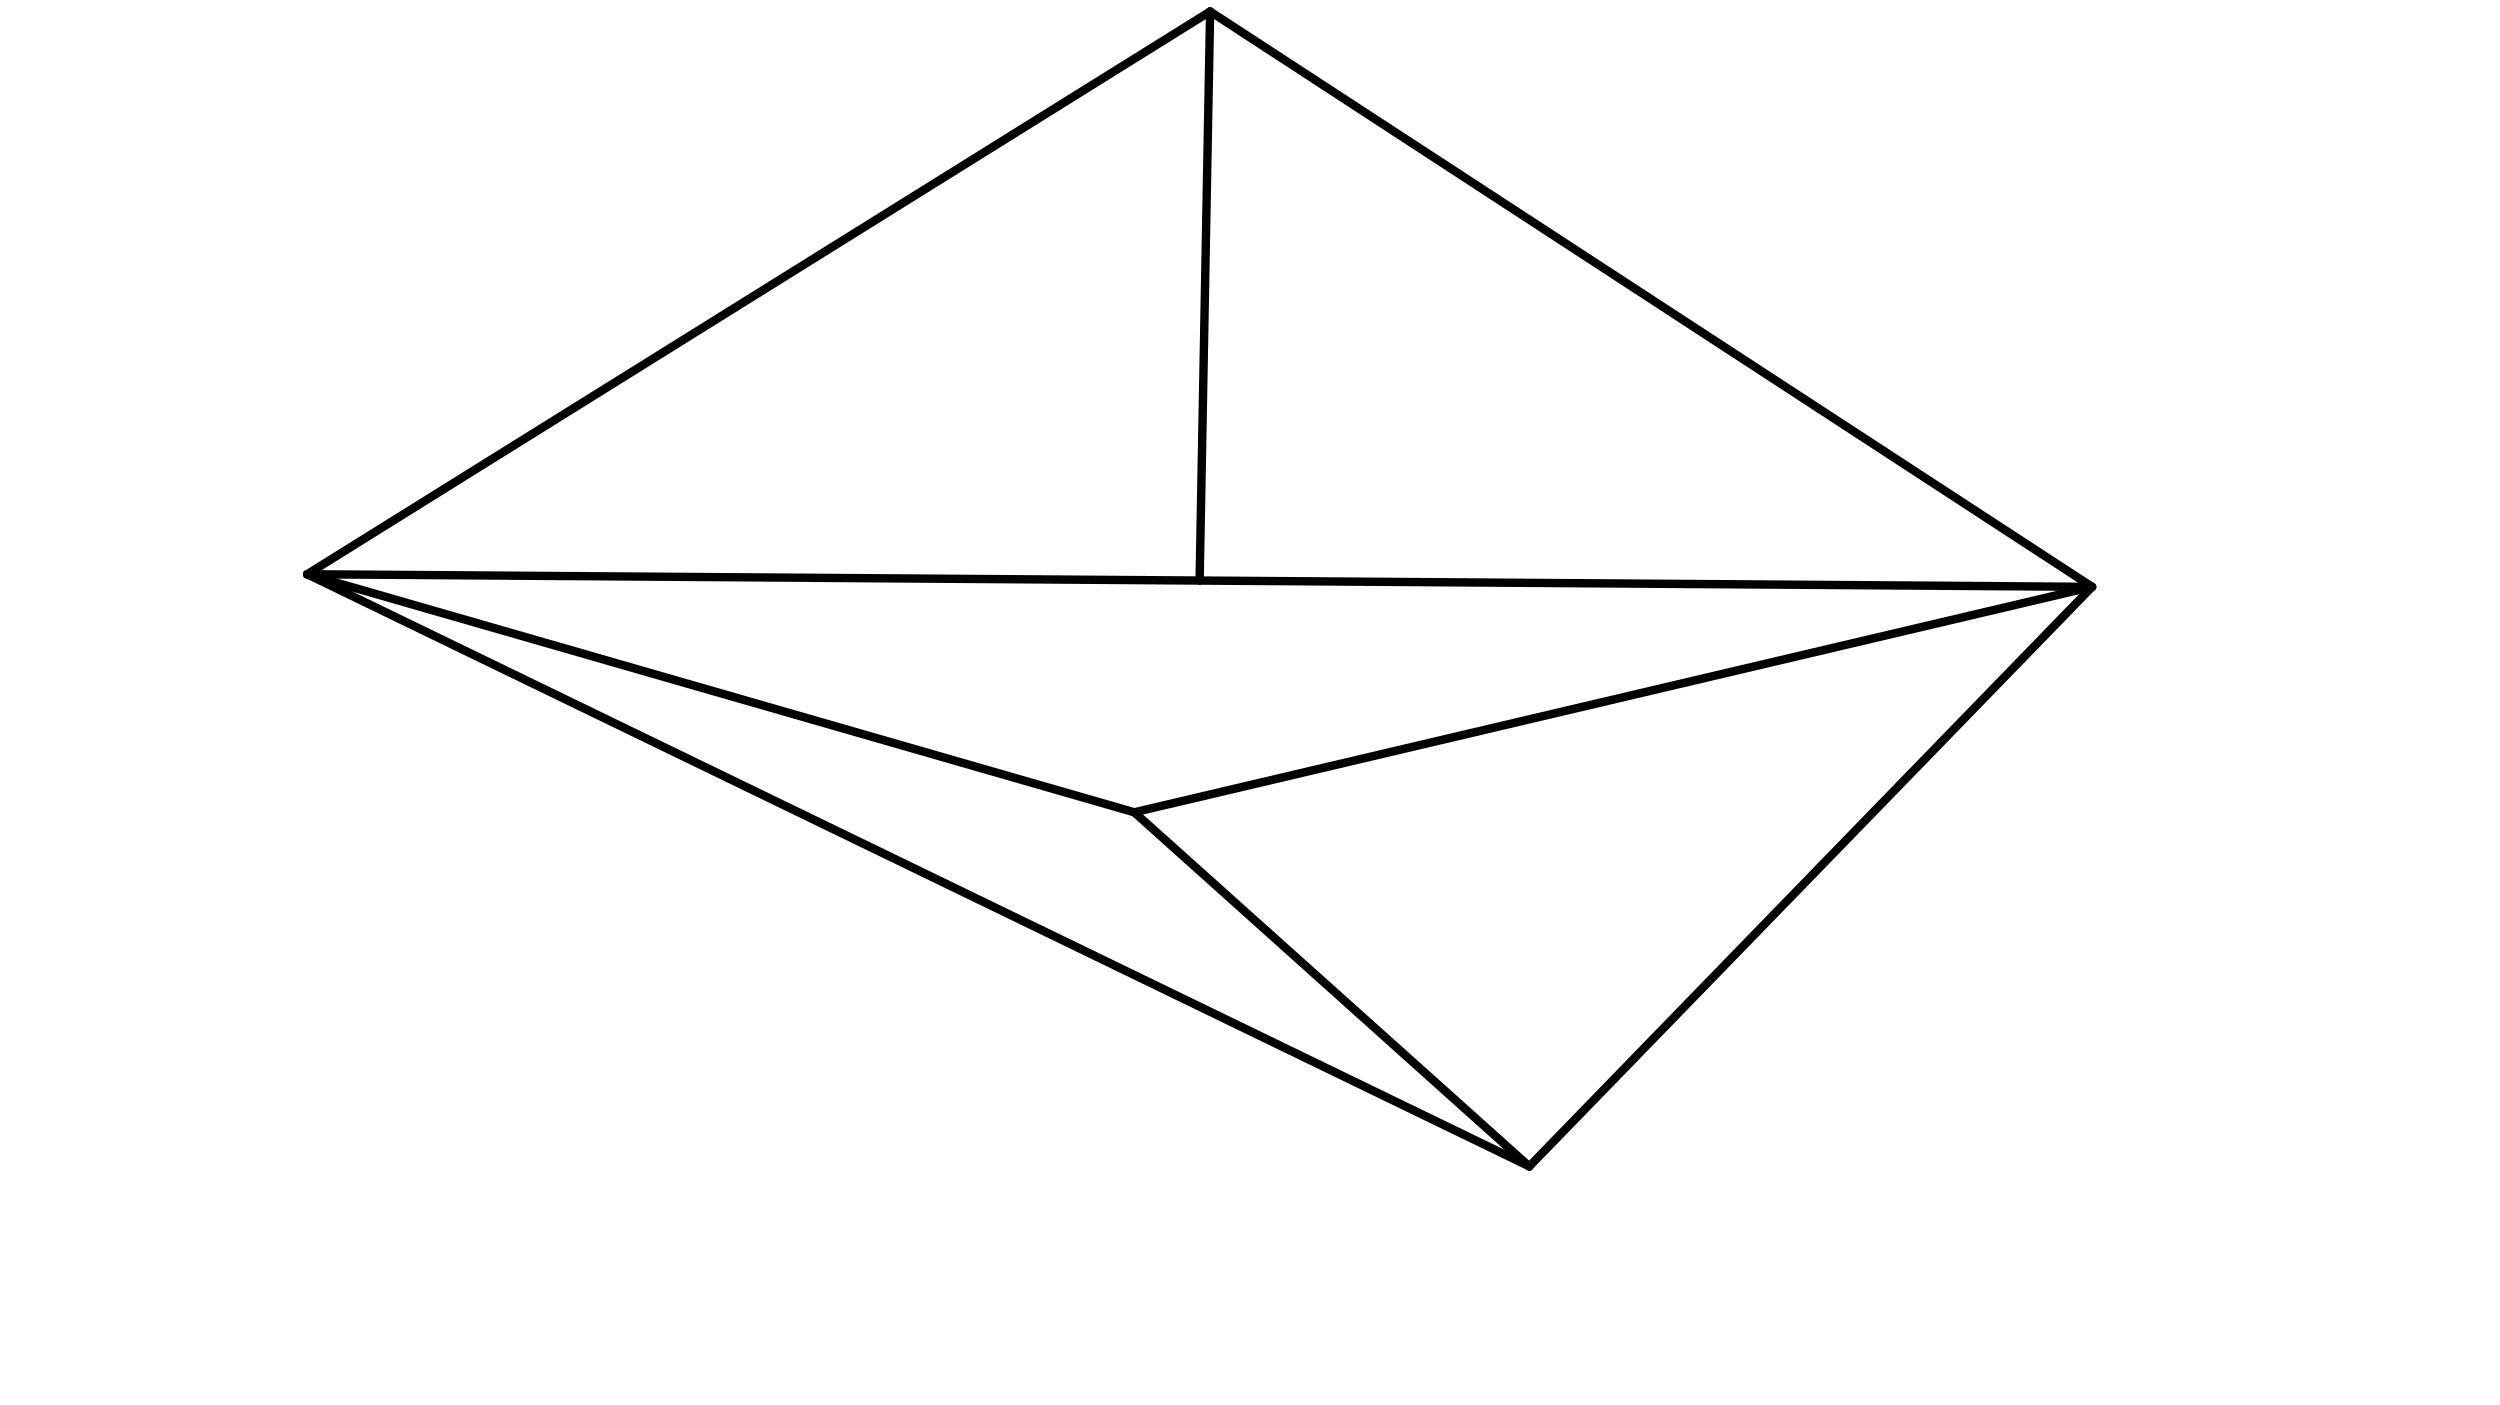 <svg xmlns="http://www.w3.org/2000/svg" class="svg--1it" height="100%" preserveAspectRatio="xMidYMid meet" viewBox="0 0 595.276 334.488" width="100%"><defs><marker id="marker-arrow" markerHeight="16" markerUnits="userSpaceOnUse" markerWidth="24" orient="auto-start-reverse" refX="24" refY="4" viewBox="0 0 24 8"><path d="M 0 0 L 24 4 L 0 8 z" stroke="inherit"></path></marker></defs><g class="aux-layer--1FB"></g><g class="main-layer--3Vd"><g class="element--2qn"><line stroke="#000000" stroke-dasharray="none" stroke-linecap="round" stroke-width="2" x1="73.141" x2="498.141" y1="136.734" y2="139.734"></line></g><g class="element--2qn"><line stroke="#000000" stroke-dasharray="none" stroke-linecap="round" stroke-width="2" x1="498.141" x2="288.141" y1="139.734" y2="2.734"></line></g><g class="element--2qn"><line stroke="#000000" stroke-dasharray="none" stroke-linecap="round" stroke-width="2" x1="73.141" x2="288.141" y1="136.734" y2="2.734"></line></g><g class="element--2qn"><line stroke="#000000" stroke-dasharray="none" stroke-linecap="round" stroke-width="2" x1="288.141" x2="285.641" y1="2.734" y2="138.234"></line></g><g class="element--2qn"><line stroke="#000000" stroke-dasharray="none" stroke-linecap="round" stroke-width="2" x1="73.141" x2="270.08" y1="136.734" y2="193.418"></line></g><g class="element--2qn"><line stroke="#000000" stroke-dasharray="none" stroke-linecap="round" stroke-width="2" x1="498.141" x2="270.08" y1="139.734" y2="193.418"></line></g><g class="element--2qn"><line stroke="#000000" stroke-dasharray="none" stroke-linecap="round" stroke-width="2" x1="270.08" x2="364.141" y1="193.418" y2="277.734"></line></g><g class="element--2qn"><line stroke="#000000" stroke-dasharray="none" stroke-linecap="round" stroke-width="2" x1="498.141" x2="364.141" y1="139.734" y2="277.734"></line></g><g class="element--2qn"><line stroke="#000000" stroke-dasharray="none" stroke-linecap="round" stroke-width="2" x1="364.141" x2="73.141" y1="277.734" y2="136.734"></line></g></g><g class="snaps-layer--2PT"></g><g class="temp-layer--rAP"></g></svg>